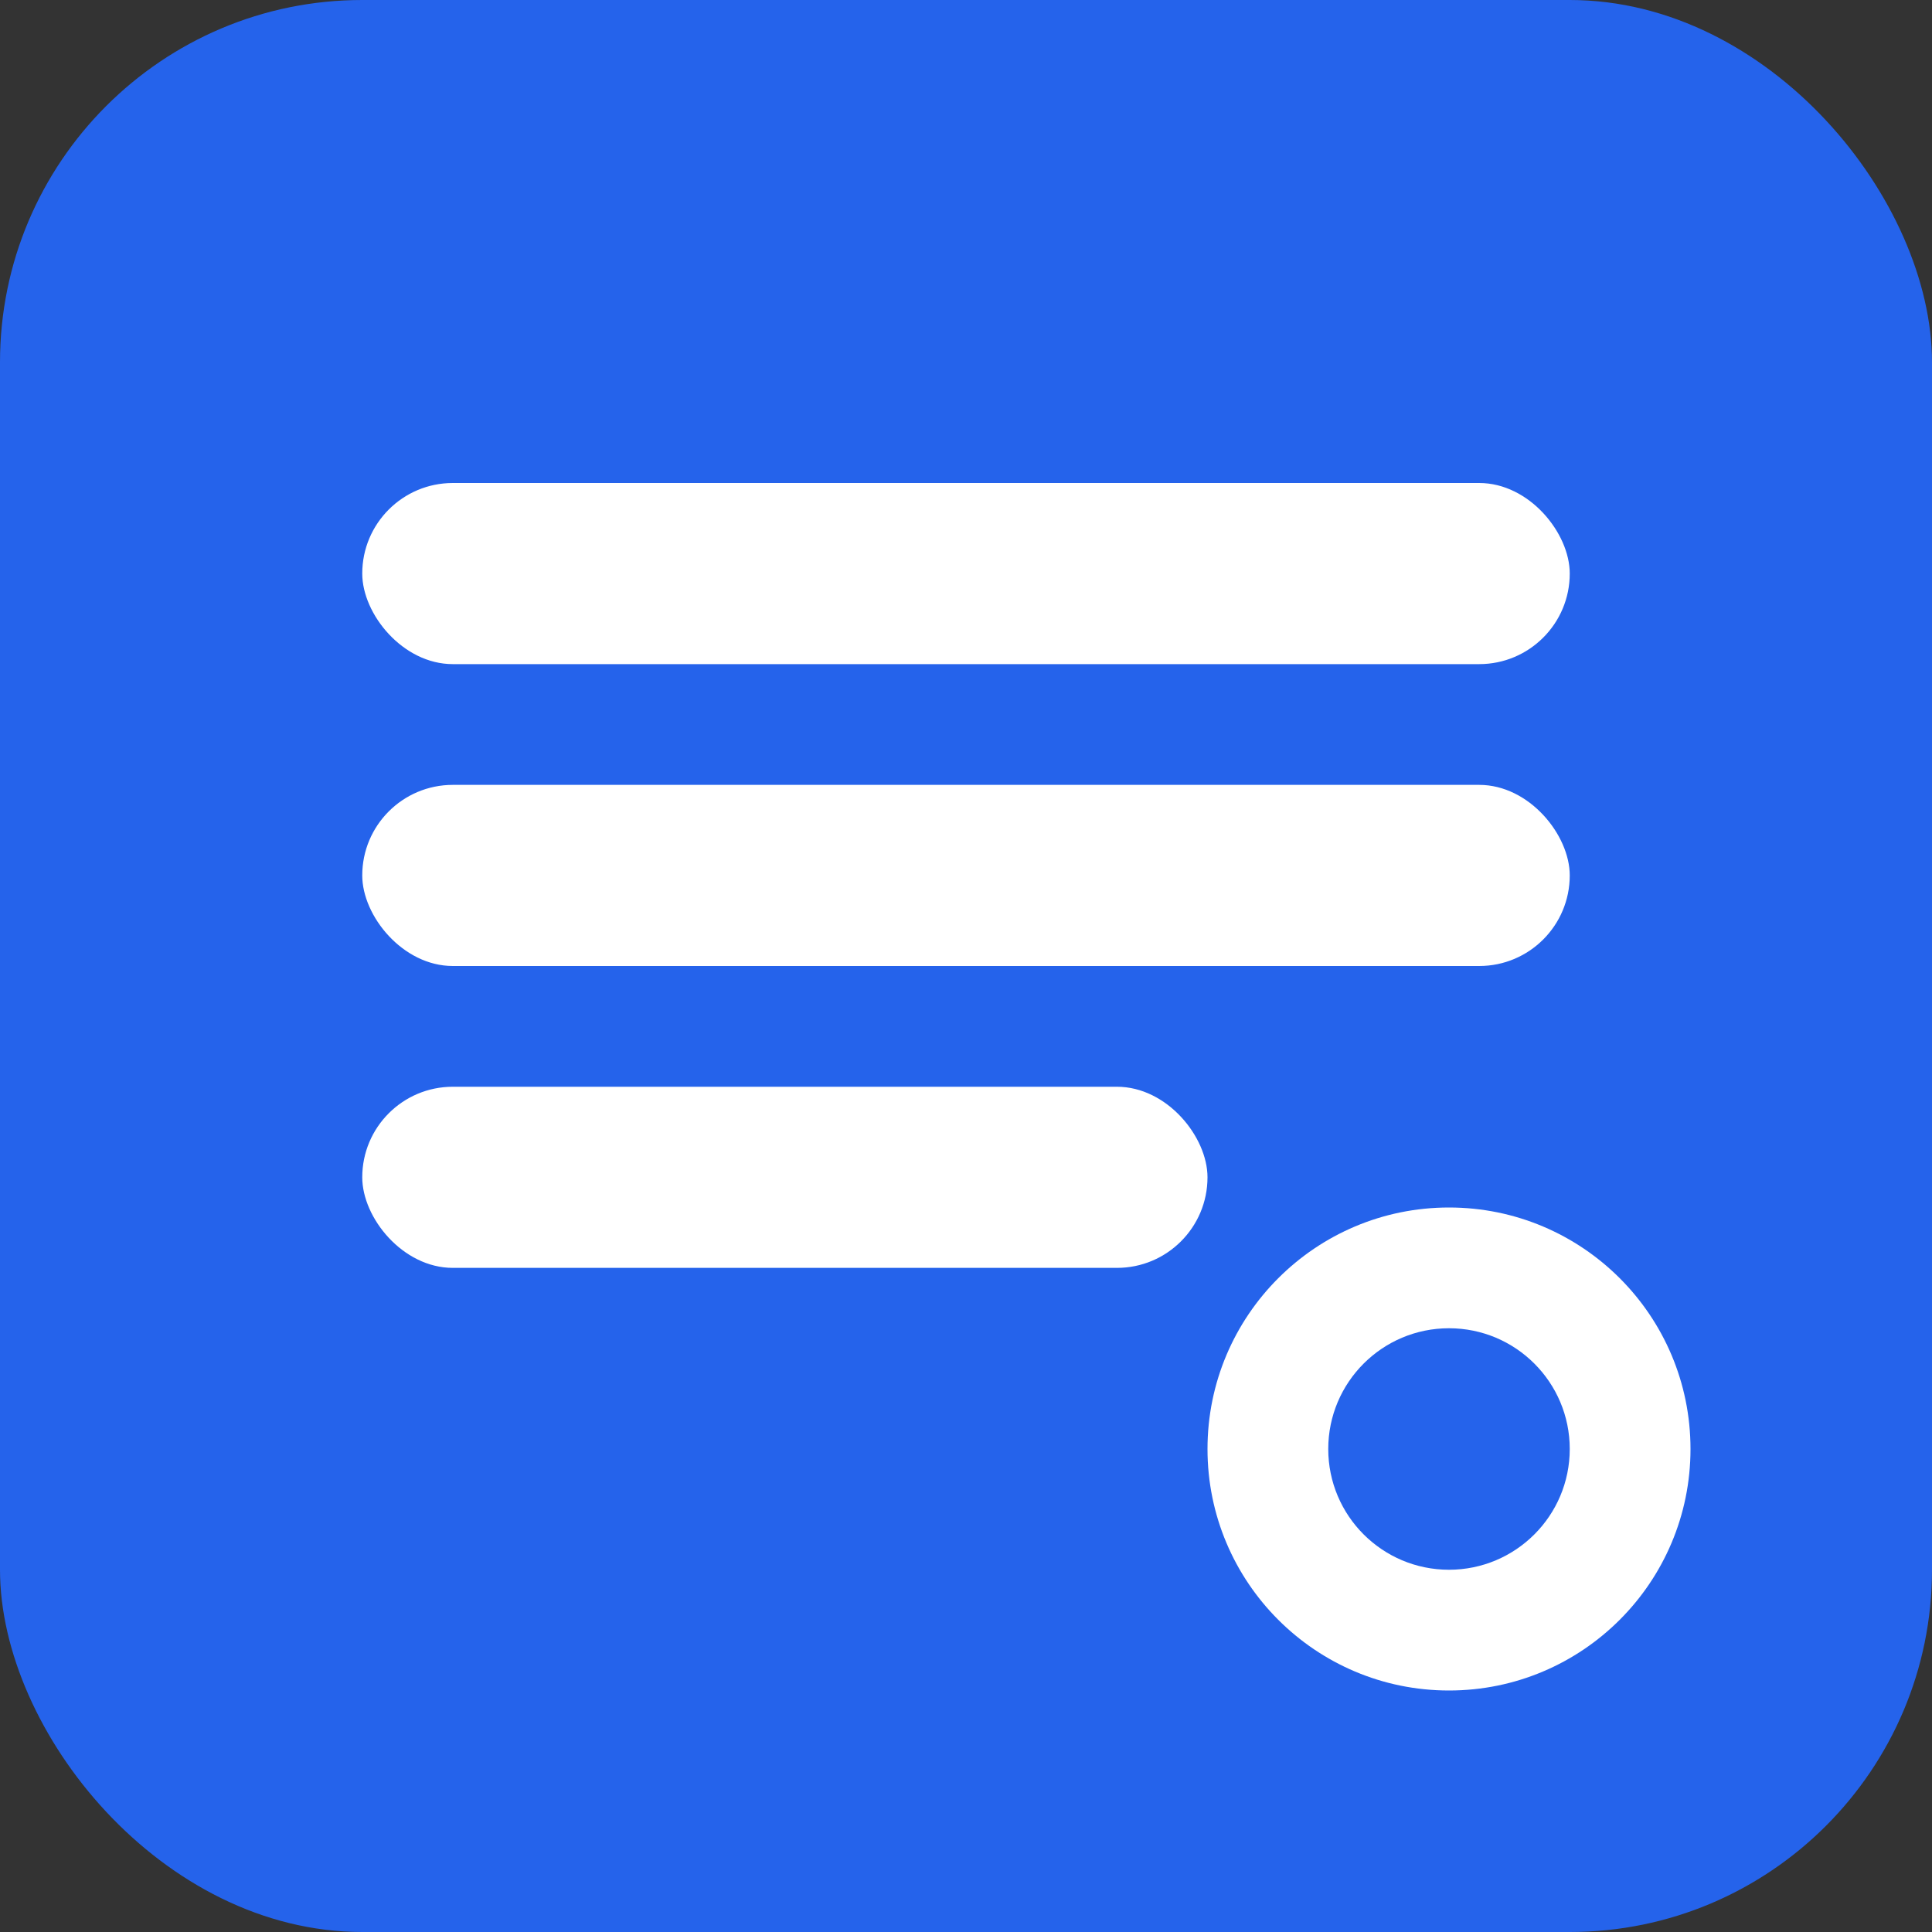 <svg width="32" height="32" viewBox="0 0 32 32" fill="none" xmlns="http://www.w3.org/2000/svg">
  <rect x="0" y="0" width="32" height="32" fill="#333333" stroke="none"/>
  <rect width="32" height="32" rx="6" fill="#2563eb"/>
  <rect x="6" y="8" width="20" height="3" rx="1.5" fill="white"/>
  <rect x="6" y="13" width="20" height="3" rx="1.5" fill="white"/>
  <rect x="6" y="18" width="14" height="3" rx="1.5" fill="white"/>
  <circle cx="24" cy="24" r="4" fill="white"/>
  <circle cx="24" cy="24" r="2" fill="#2563eb"/>
</svg>
